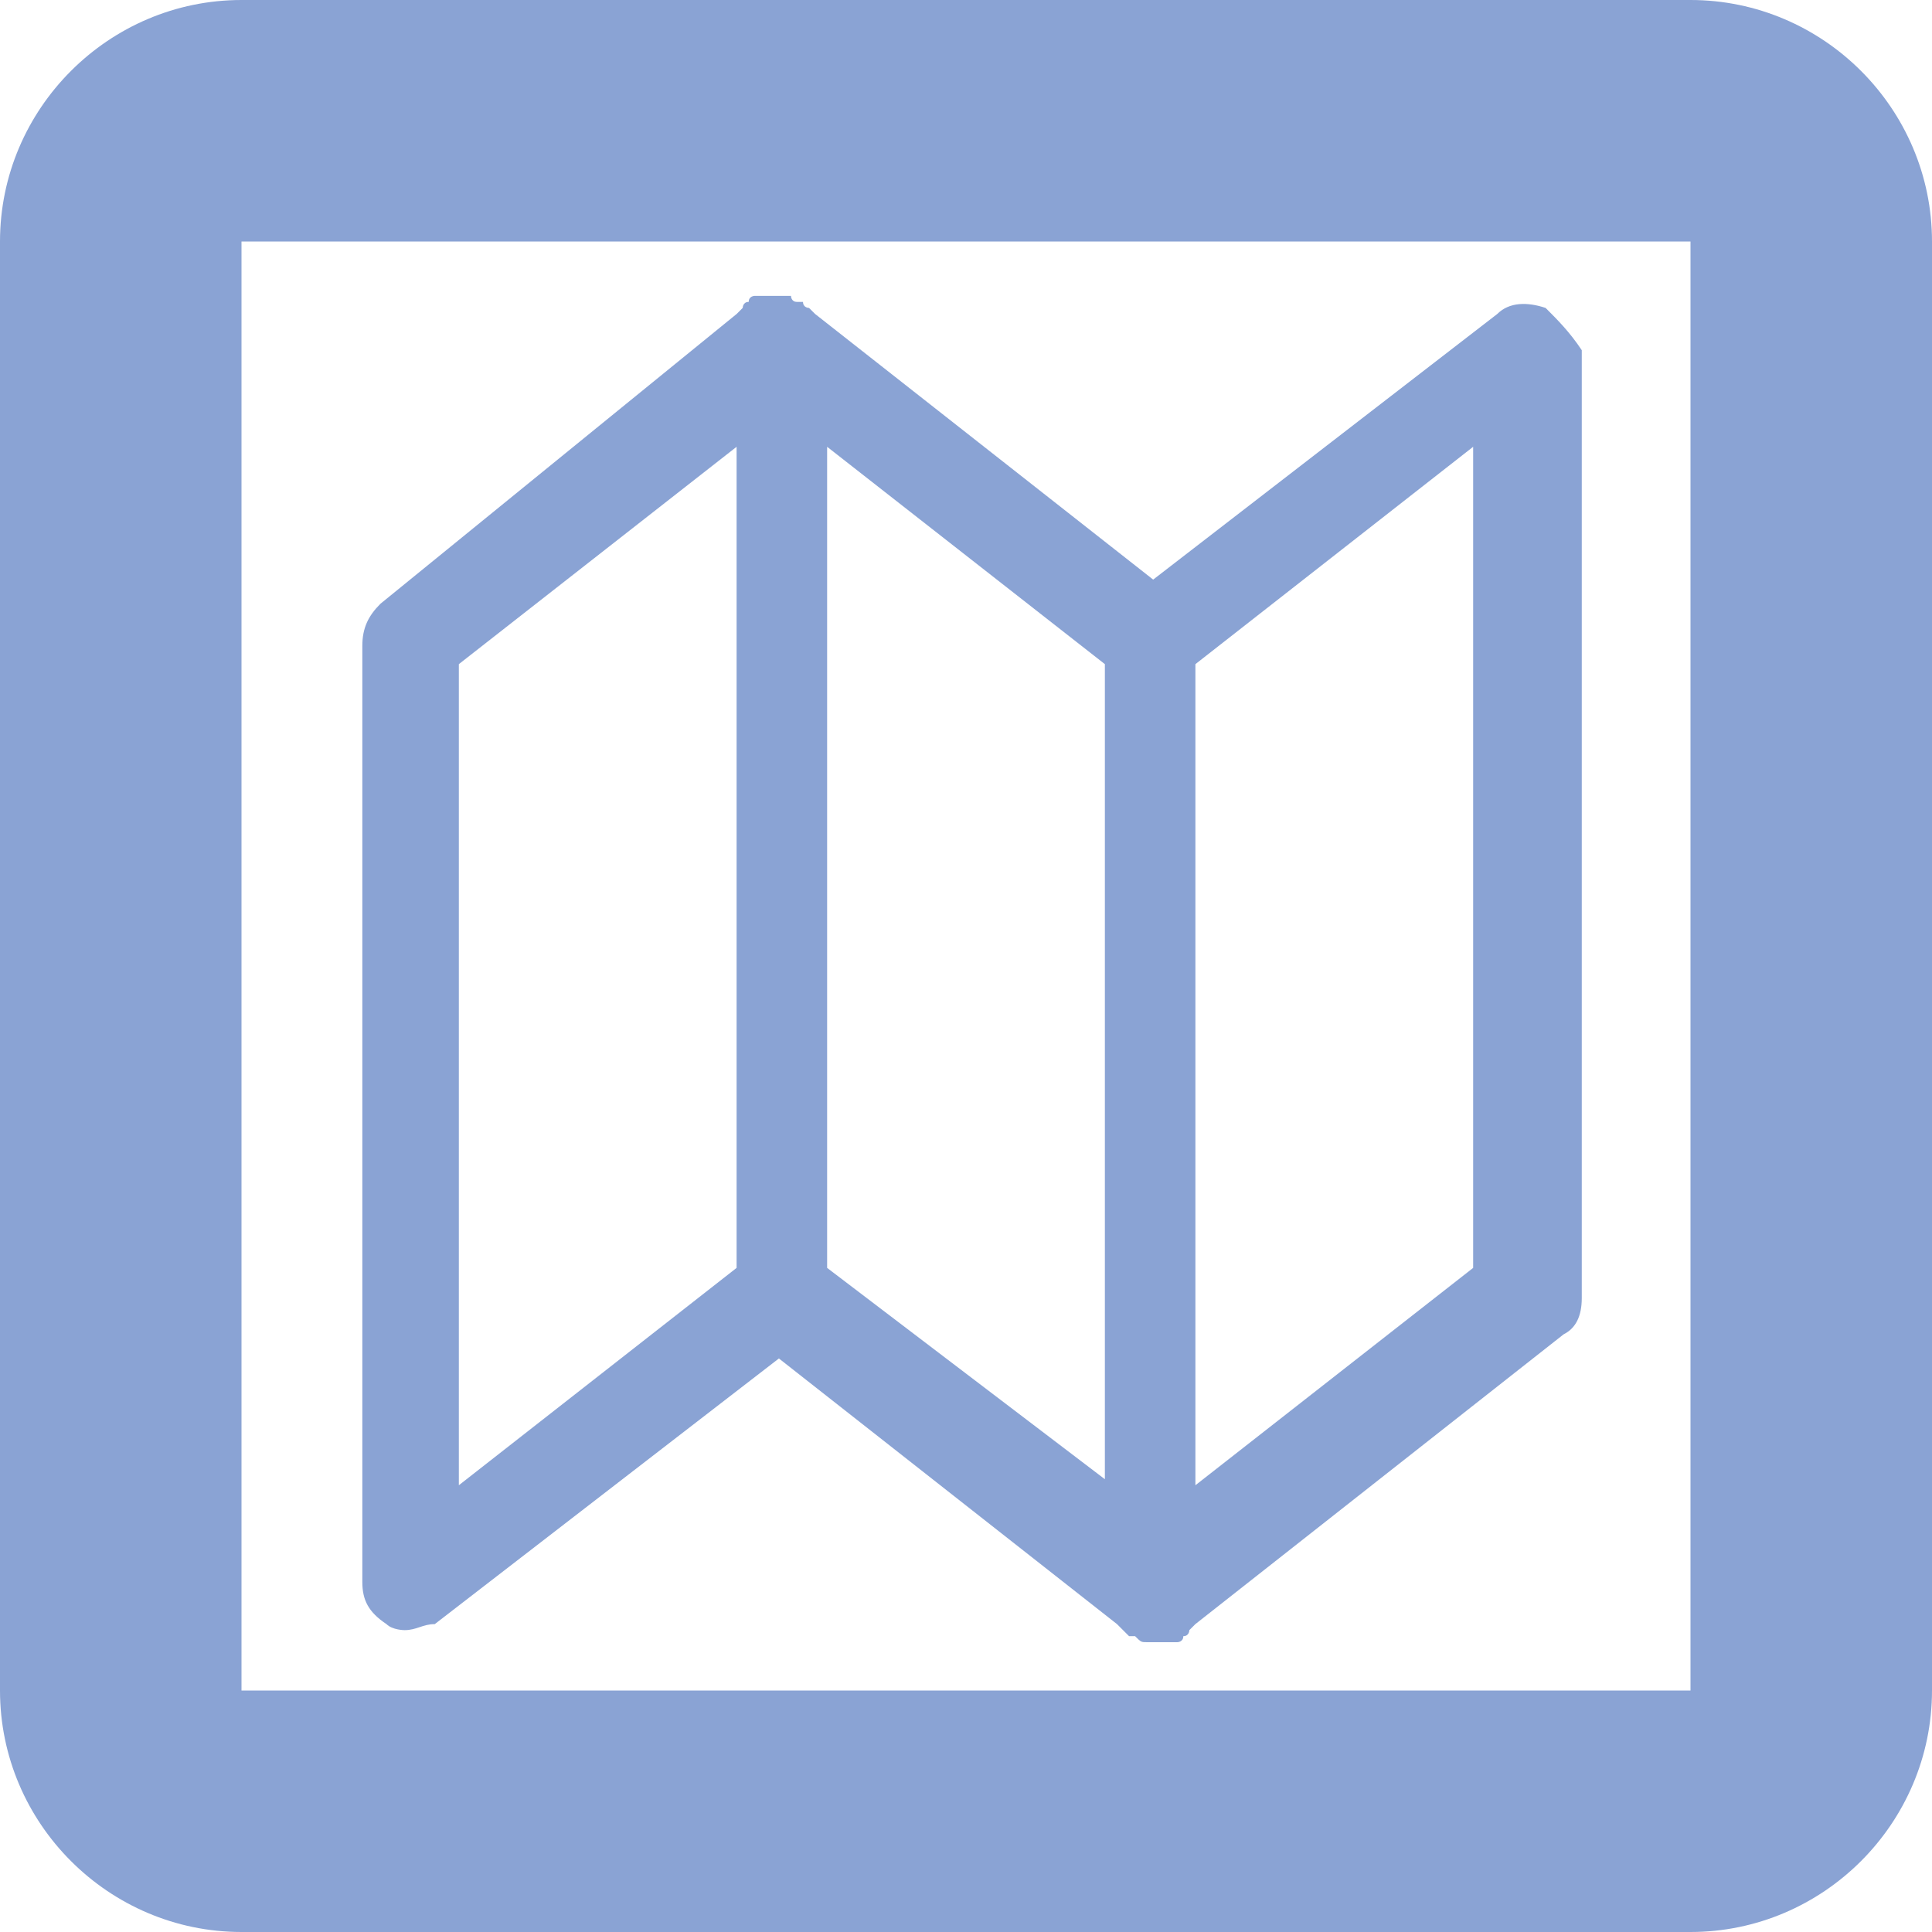 <?xml version="1.0" encoding="utf-8"?>
<!-- Generator: Adobe Illustrator 17.0.0, SVG Export Plug-In . SVG Version: 6.00 Build 0)  -->
<!DOCTYPE svg PUBLIC "-//W3C//DTD SVG 1.1//EN" "http://www.w3.org/Graphics/SVG/1.1/DTD/svg11.dtd">
<svg version="1.1" id="圖層_1" xmlns="http://www.w3.org/2000/svg" xmlns:xlink="http://www.w3.org/1999/xlink" x="0px" y="0px"
	 width="50px" height="50px" viewBox="25 0 50 50" enable-background="new 25 0 50 50" xml:space="preserve">
<g id="_x33_">
	<path fill="#8AA3D4" d="M65,7.969c-0.469-0.156-0.938-0.156-1.25,0.156L54.844,15l-8.75-6.875l-0.156-0.156
		c0,0-0.156,0-0.156-0.156h-0.156c-0.156,0-0.156-0.156-0.156-0.156h-0.156l0,0c-0.156,0-0.156,0-0.313,0h-0.156h-0.156
		c0,0,0,0-0.156,0c0,0-0.156,0-0.156,0.156l0,0c-0.156,0-0.156,0.156-0.156,0.156s0,0-0.156,0.156l-9.219,7.5
		c-0.313,0.313-0.469,0.625-0.469,1.094v24.219c0,0.469,0.156,0.781,0.625,1.094c0.156,0.156,0.469,0.156,0.469,0.156
		c0.313,0,0.469-0.156,0.781-0.156l8.906-6.875l8.75,6.875l0.156,0.156l0.156,0.156h0.156c0.156,0.156,0.156,0.156,0.313,0.156h0
		h0.156H55h0.156h0.156c0,0,0,0,0.156,0c0,0,0.156,0,0.156-0.156l0,0c0.156,0,0.156-0.156,0.156-0.156s0,0,0.156-0.156l9.531-7.5
		c0.313-0.156,0.469-0.469,0.469-0.938V9.063C65.625,8.594,65.313,8.281,65,7.969z M36.875,17.188l7.188-5.625v21.25l-7.188,5.625
		C36.875,38.281,36.875,17.188,36.875,17.188z M46.406,11.563l7.188,5.625v21.094l-7.188-5.469V11.563z M63.125,32.813l-7.188,5.625
		v-21.25l7.188-5.625V32.813z"/>
</g>
<path fill="#8AA3D4" d="M31.25,50h37.5c3.438,0,6.25-2.813,6.25-6.25V6.25C75,2.813,72.188,0,68.75,0h-37.5
	C27.813,0,25,2.813,25,6.25v37.5C25,47.188,27.813,50,31.25,50z M31.25,6.25h37.5v37.5h-37.5V6.25z"/>
</svg>
